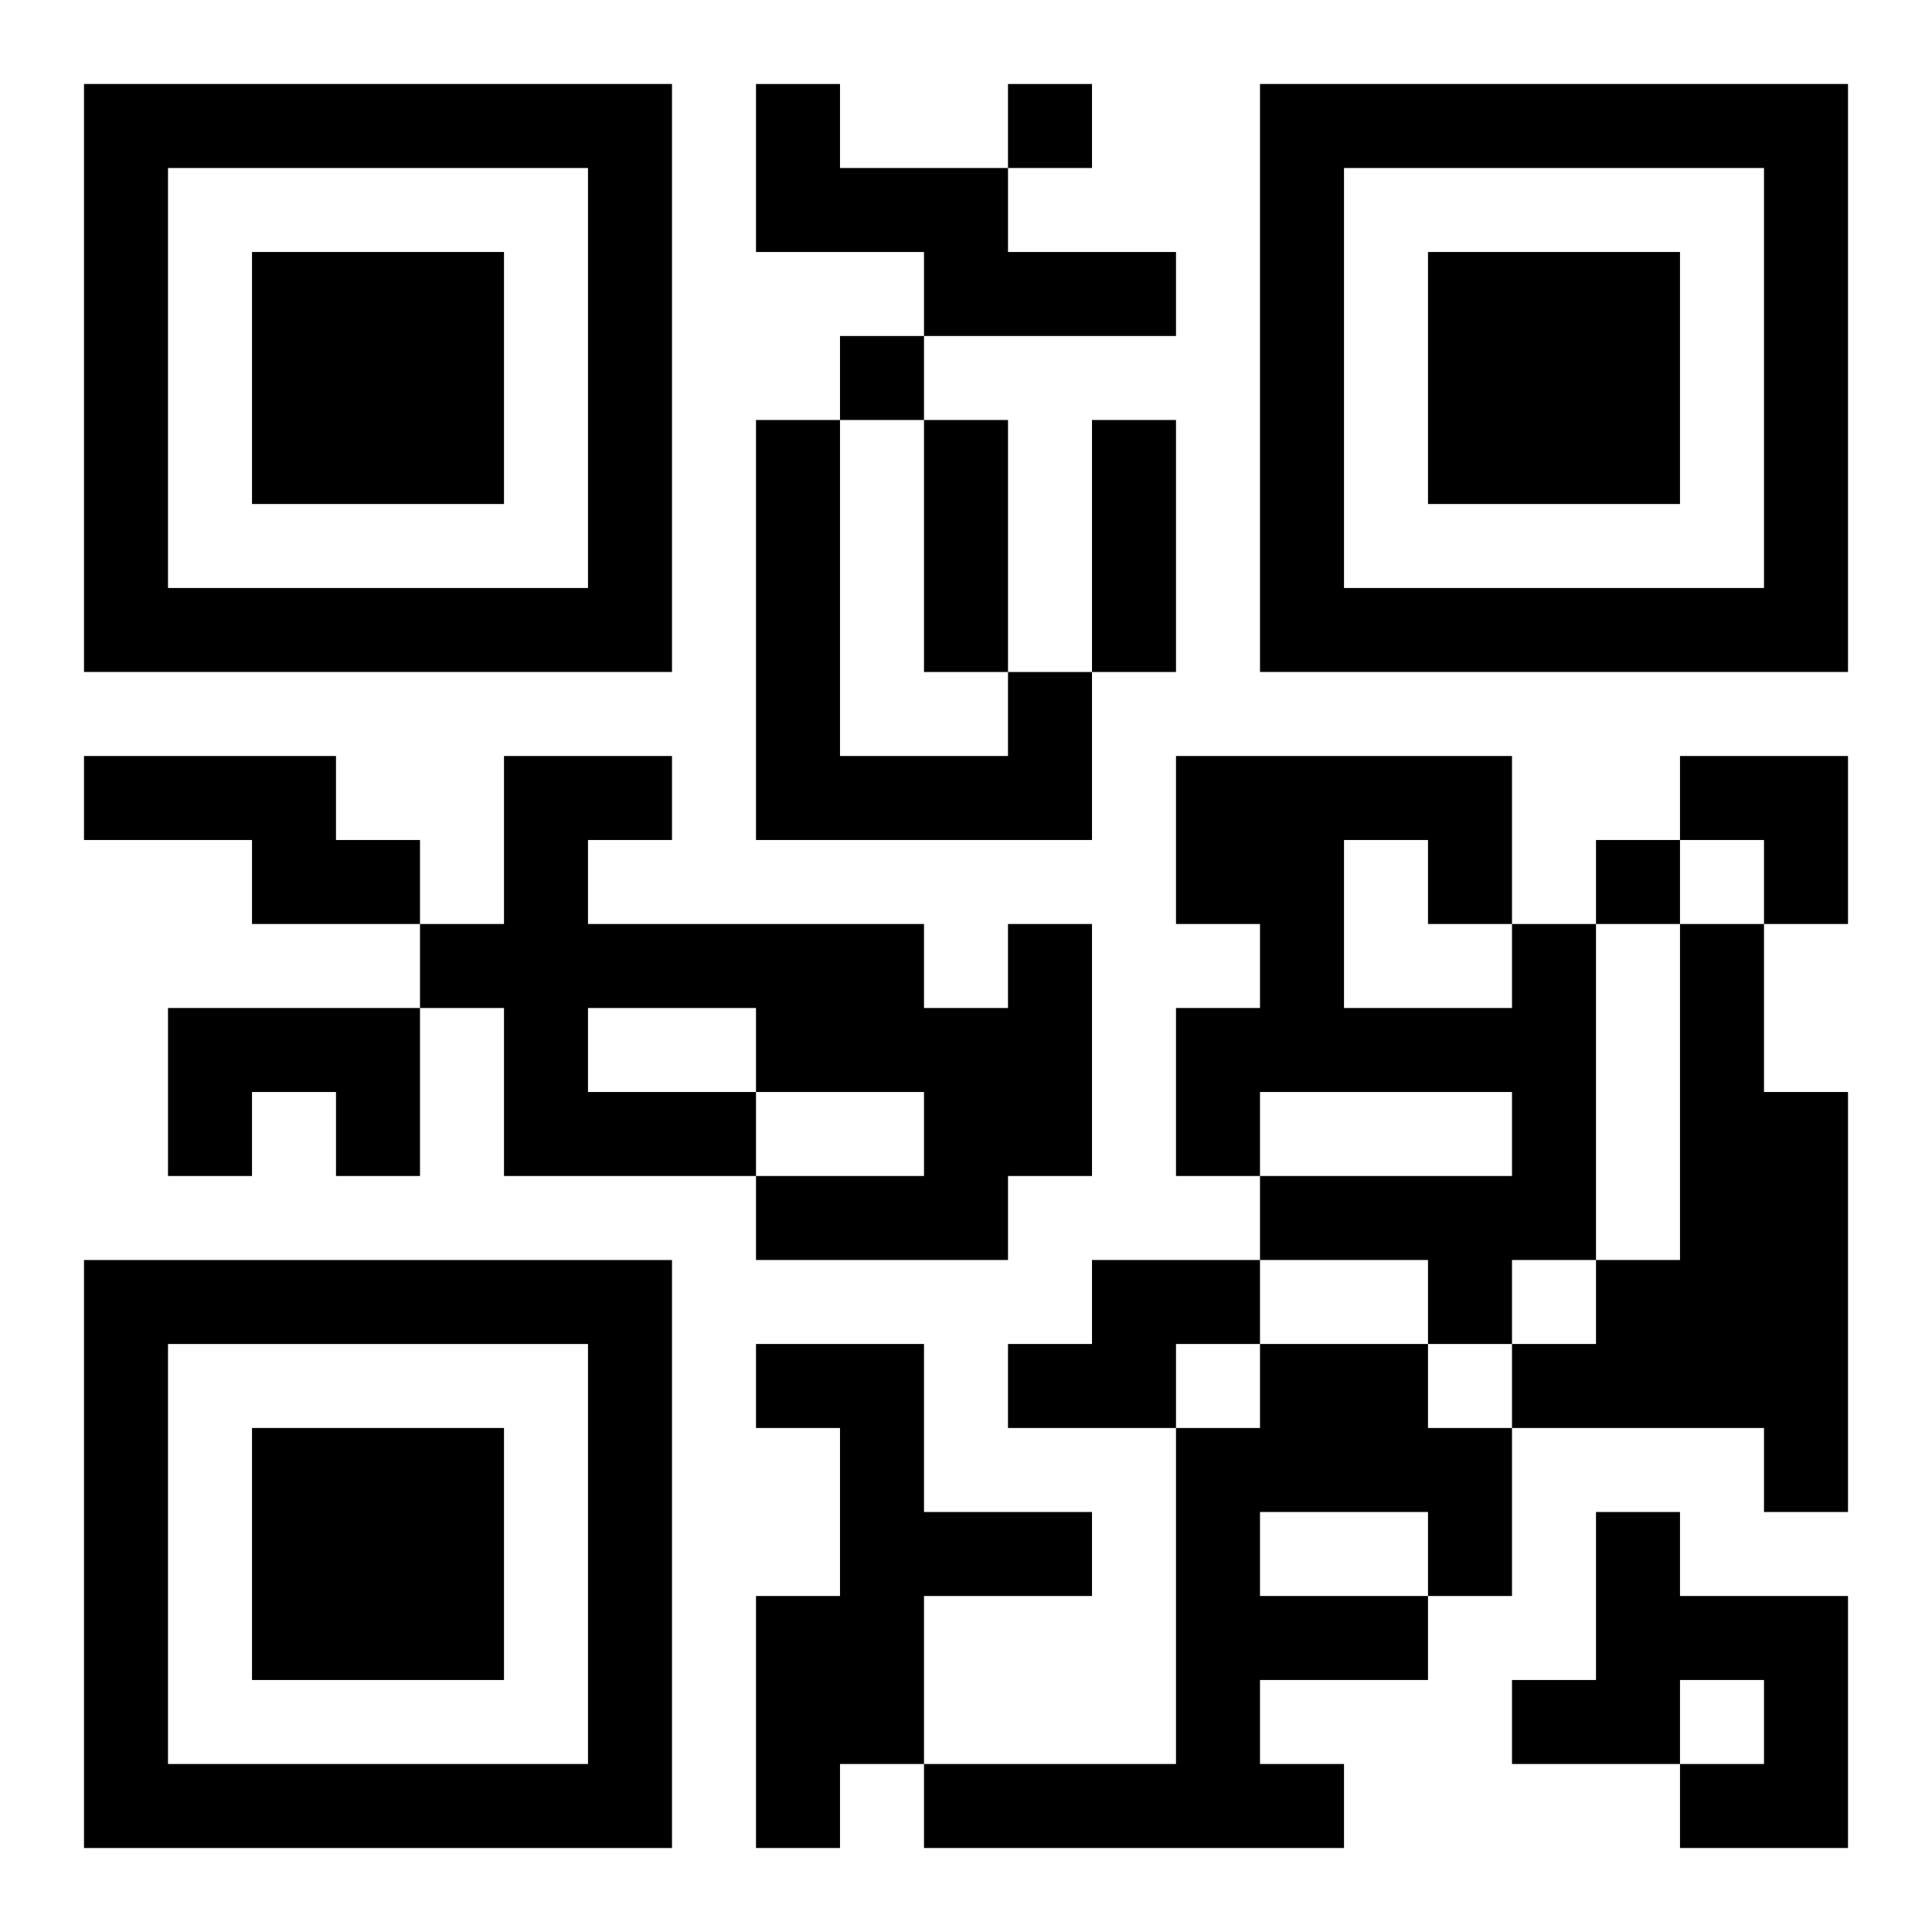 <?xml version="1.0" encoding="UTF-8"?>
<svg width="250" height="250" baseProfile="full" version="1.1" viewBox="-1 -1 23 23" xmlns="http://www.w3.org/2000/svg" xmlns:xlink="http://www.w3.org/1999/xlink"><symbol id="a"><path d="m0 7v7h7v-7h-7zm1 1h5v5h-5v-5zm1 1v3h3v-3h-3z"/></symbol><use y="-7" xlink:href="#a"/><use y="7" xlink:href="#a"/><use x="14" y="-7" xlink:href="#a"/><path d="m8 0h1v1h2v1h2v1h-3v-1h-2v-2m3 7h1v2h-4v-5h1v4h2v-1m-11 1h3v1h1v1h-2v-1h-2v-1m11 2h1v3h-1v1h-3v-1h2v-1h-2v1h-3v-2h-1v-1h1v-2h2v1h-1v1h4v1h1v-1m-5 1v1h2v-1h-2m11-1h1v4h-1v1h-1v-1h-2v-1h3v-1h-3v1h-1v-2h1v-1h-1v-2h4v2m-2-1v2h2v-1h-1v-1h-1m4 1h1v2h1v5h-1v-1h-3v-1h1v-1h1v-4m-18 1h3v2h-1v-1h-1v1h-1v-2m11 3h2v1h-1v1h-2v-1h1v-1m-4 1h2v2h2v1h-2v2h-1v1h-1v-3h1v-2h-1v-1m6 0h2v1h1v2h-1v1h-2v1h1v1h-5v-1h3v-4h1v-1m0 2v1h2v-1h-2m4 0h1v1h2v3h-2v-1h1v-1h-1v1h-2v-1h1v-2m-7-17v1h1v-1h-1m-2 3v1h1v-1h-1m9 6v1h1v-1h-1m-8-5h1v3h-1v-3m2 0h1v3h-1v-3m7 4h2v2h-1v-1h-1z"/></svg>
